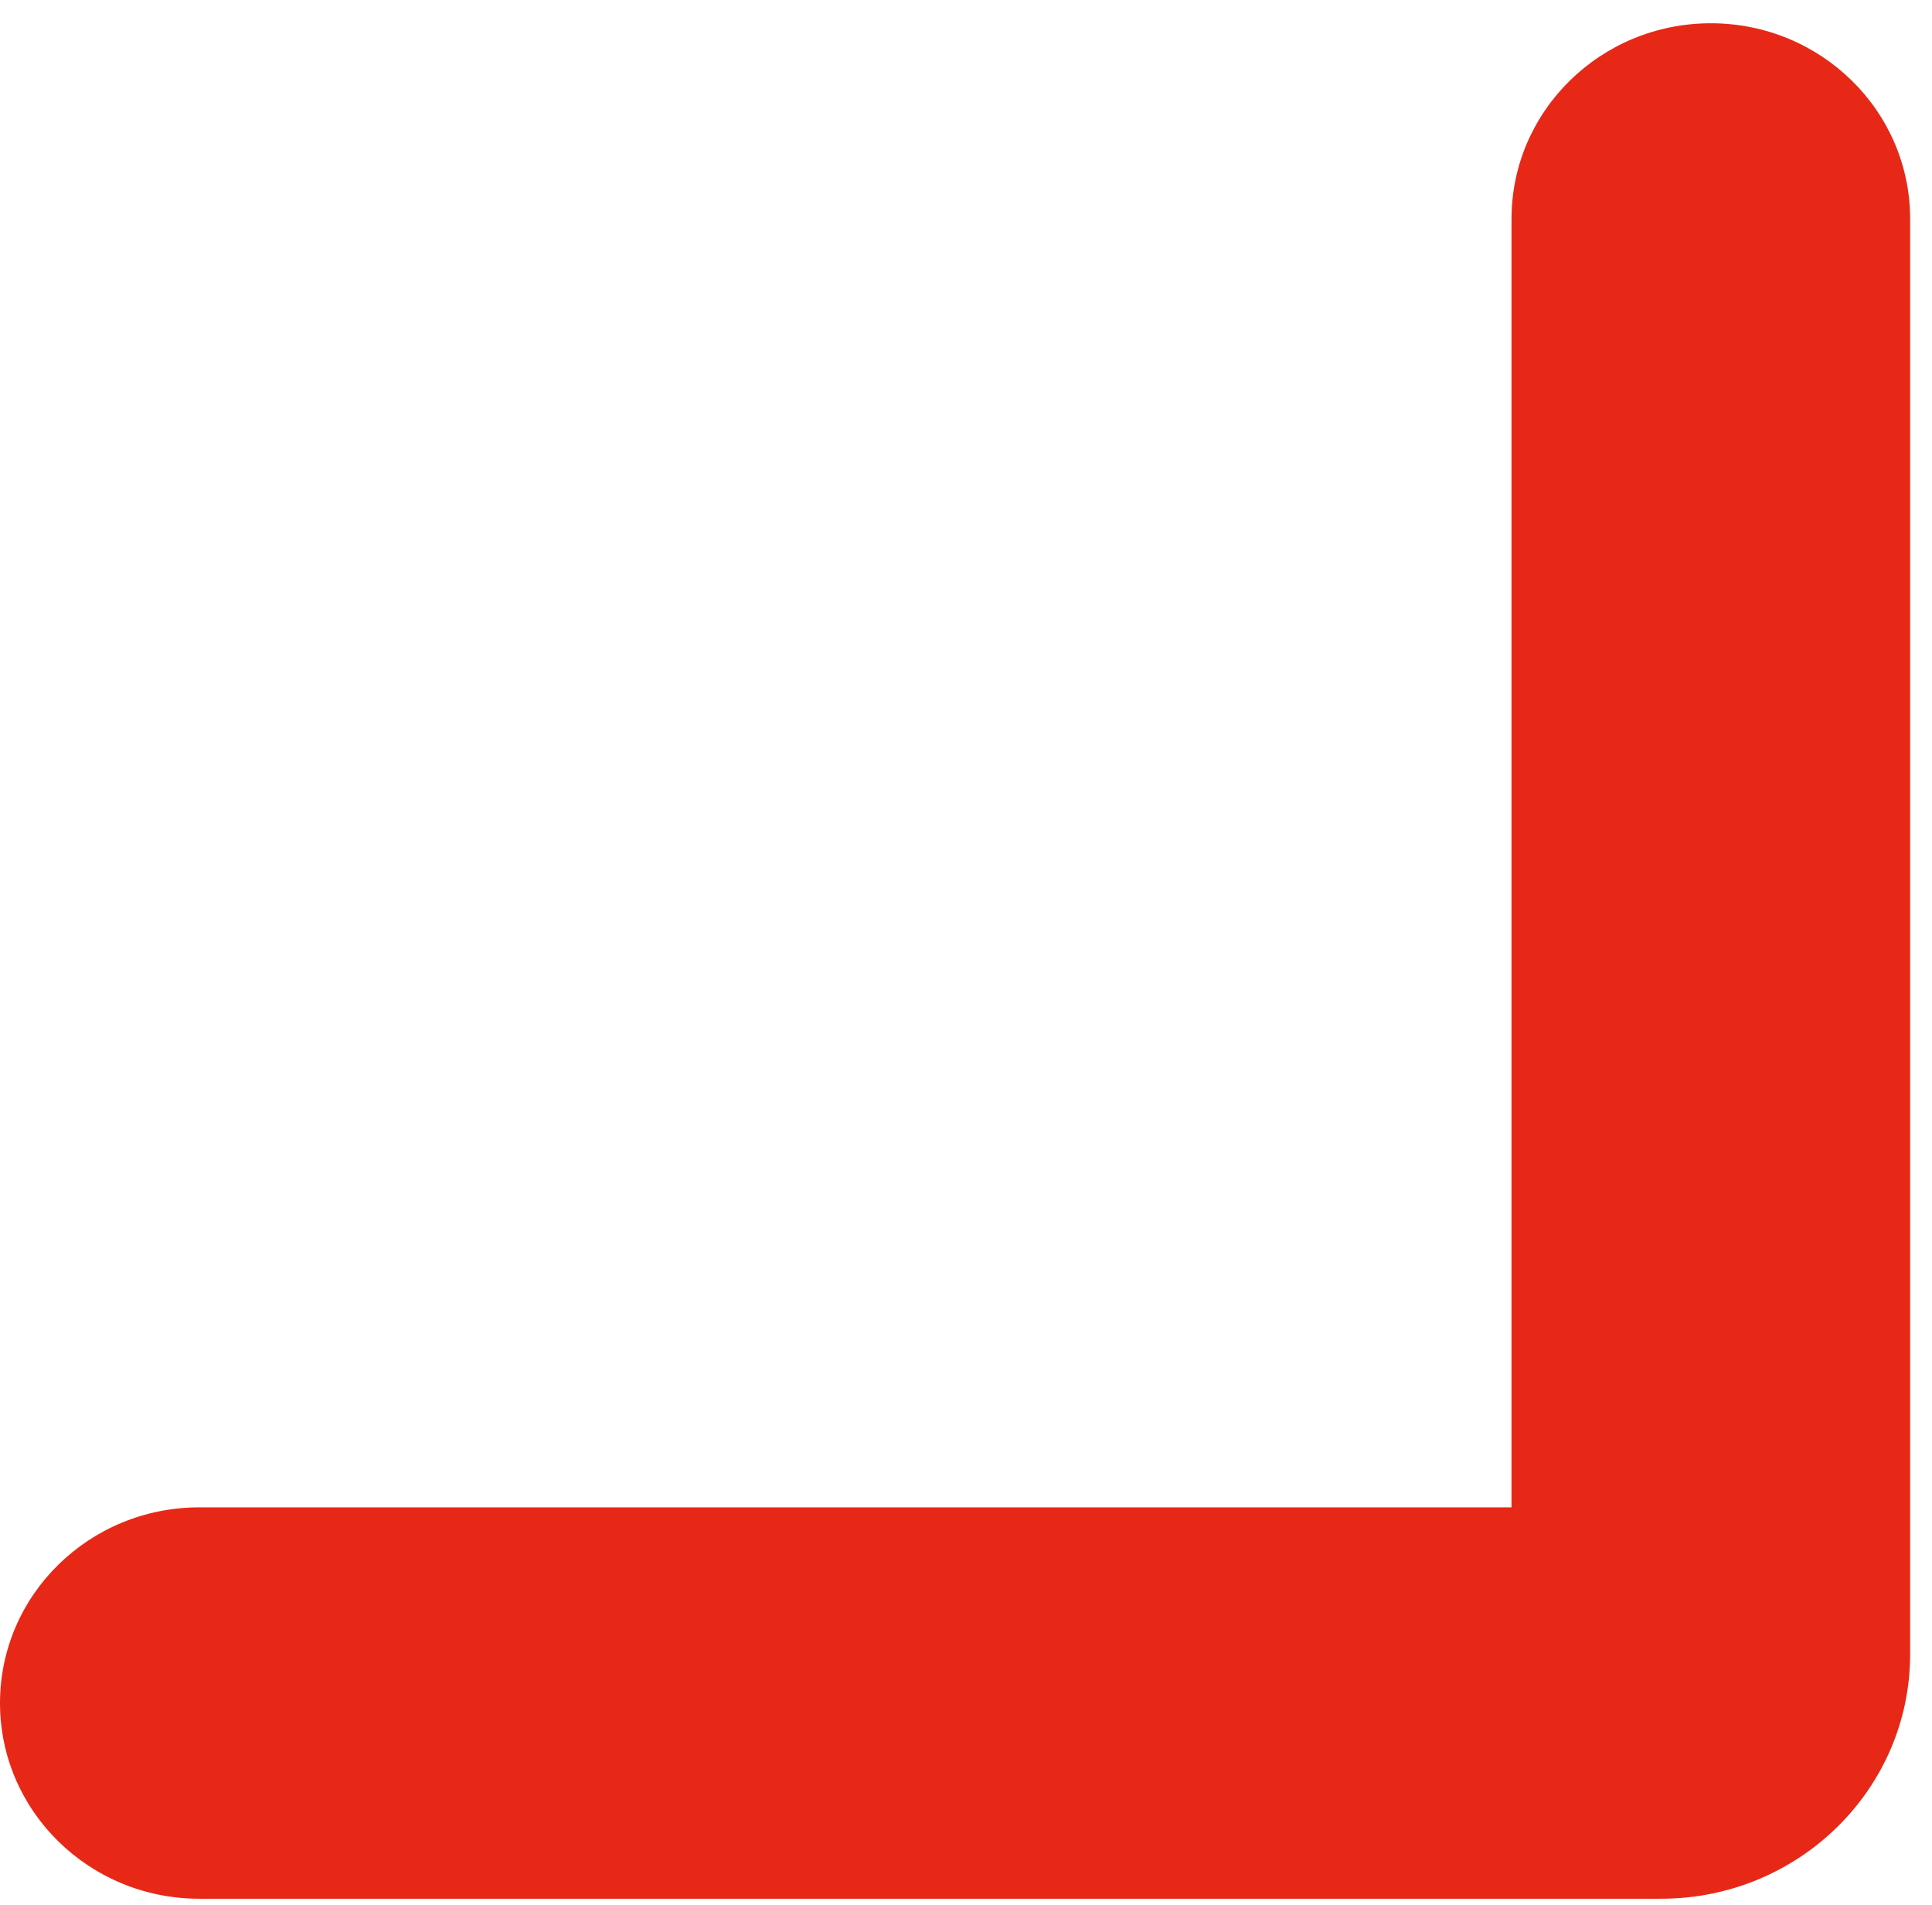 <svg width="71" height="70" viewBox="0 0 71 70" fill="none" xmlns="http://www.w3.org/2000/svg">
<path fill-rule="evenodd" clip-rule="evenodd" d="M62.872 0.855C66.918 0.855 70.197 4.075 70.197 8.047V60.787C70.197 65.751 66.098 69.776 61.041 69.776H7.325C3.279 69.776 0 66.556 0 62.584C0 58.613 3.279 55.393 7.325 55.393H55.547V8.047C55.547 4.075 58.827 0.855 62.872 0.855Z" fill="#E82817"/>
</svg>
